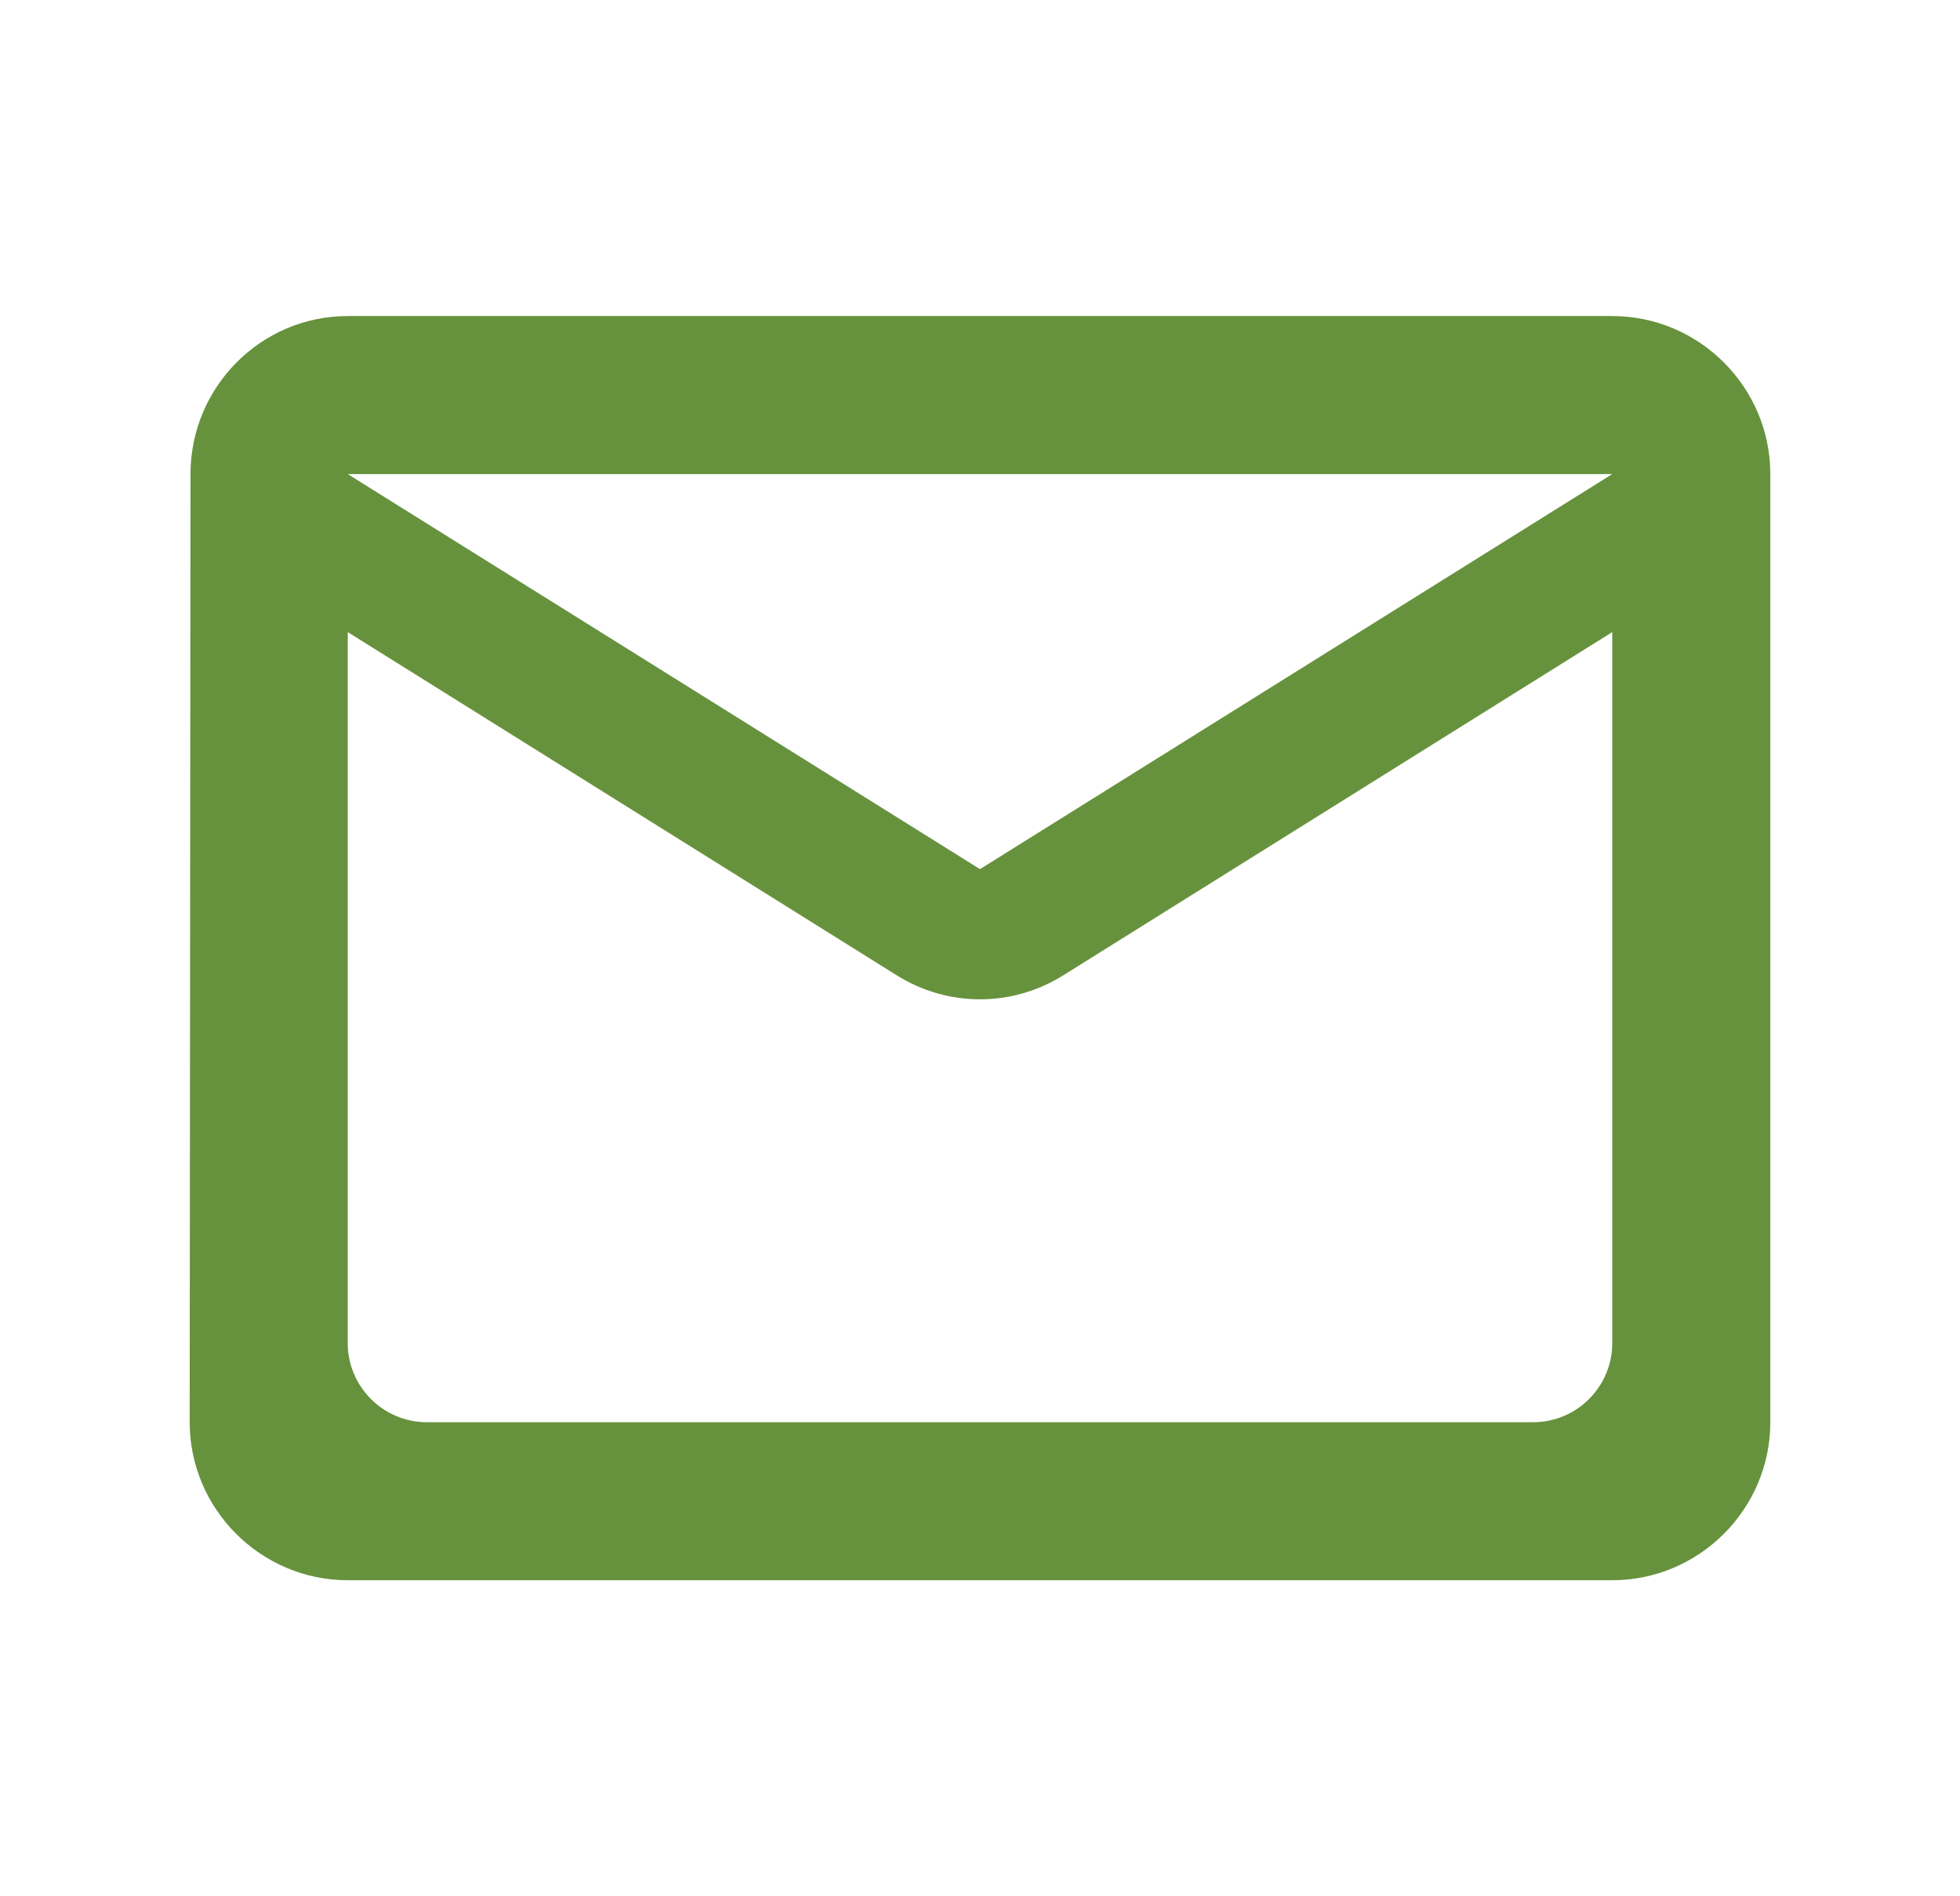 <svg xmlns="http://www.w3.org/2000/svg" fill="none" viewBox="0 0 31 30" height="30" width="31">
<path fill="#67923D" d="M25.5 5H5.5C4.125 5 3.013 6.125 3.013 7.5L3 22.5C3 23.875 4.125 25 5.5 25H25.5C26.875 25 28 23.875 28 22.5V7.5C28 6.125 26.875 5 25.5 5ZM24.25 22.5H6.75C6.062 22.5 5.5 21.938 5.5 21.25V10L14.175 15.425C14.988 15.938 16.012 15.938 16.825 15.425L25.5 10V21.25C25.5 21.938 24.938 22.5 24.25 22.5ZM15.5 13.75L5.5 7.5H25.5L15.5 13.75Z"></path>
</svg>
